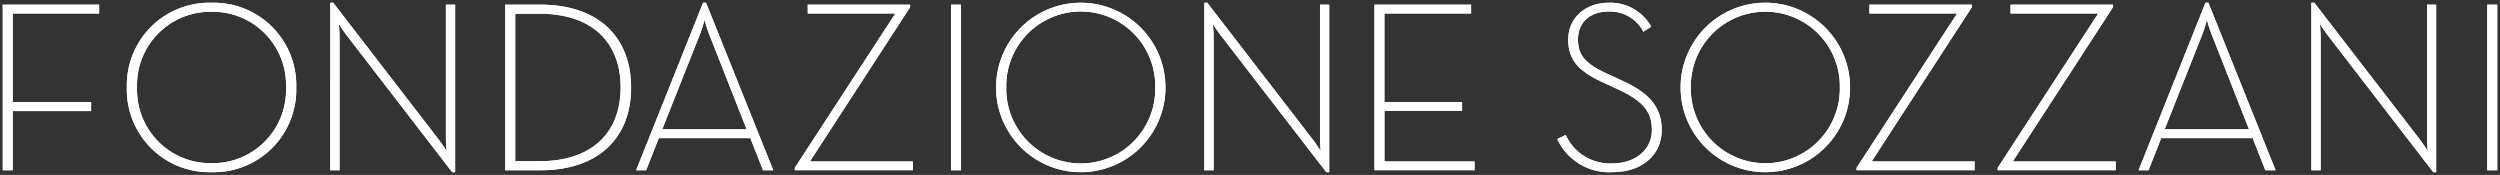 <svg xmlns="http://www.w3.org/2000/svg" width="340.261" height="23.807"><rect width="100%" height="100%" fill="#333333" stroke="none"/><defs><clipPath id="a"><path data-name="Rettangolo 540" fill="#fff" d="M0 0h340.261v23.807H0z"/></clipPath></defs><g data-name="Raggruppa 1496" clip-path="url(#a)" fill="#fff"><path data-name="Tracciato 1074" d="M.374.637h13.12v1.2H1.732v12.057h10.667v1.224H1.732v8.052H.374Zm16.889 11.267A11.232 11.232 0 0 1 28.794.375a11.23 11.23 0 0 1 11.528 11.529 11.23 11.23 0 0 1-11.528 11.529 11.233 11.233 0 0 1-11.531-11.53m21.667 0a9.969 9.969 0 0 0-10.136-10.3 9.973 9.973 0 0 0-10.139 10.3A9.976 9.976 0 0 0 28.794 22.21a9.973 9.973 0 0 0 10.135-10.306m8.211-7.156c-.433-.566-1.027-1.49-1.027-1.49s.1 1.025.1 1.689V23.17h-1.261V.375h.4l14.407 18.684c.433.566 1.03 1.491 1.03 1.491s-.1-1.025-.1-1.688V.637h1.258v22.8h-.4ZM68.766.637h4.808c7.78 0 12.32 4.344 12.32 11.267S81.387 23.17 73.574 23.17h-4.808Zm4.638 21.305c7.455 0 11.066-4.14 11.066-10.038S80.859 1.865 73.404 1.865h-3.278v20.077ZM95.694.375h.4l9.148 22.795h-1.393l-1.722-4.372H89.666l-1.723 4.372h-1.36Zm5.928 17.229L96.556 4.748a19.683 19.683 0 0 1-.663-2.054 20.23 20.23 0 0 1-.661 2.054l-5.1 12.856Zm6.558 5.231 13.682-21h-11.926V.637h13.938v.332l-13.641 21.006h14.013v1.192H108.18ZM129.441.637h1.356v22.538h-1.356Zm6.127 11.267a11.529 11.529 0 0 1 23.058 0 11.529 11.529 0 1 1-23.058 0m21.665 0a10.139 10.139 0 1 0-20.274 0 10.139 10.139 0 1 0 20.274 0m8.871-7.156c-.43-.566-1.025-1.49-1.025-1.49s.1 1.025.1 1.689V23.17h-1.261V.375h.4l14.407 18.684c.431.566 1.031 1.491 1.031 1.491s-.1-1.025-.1-1.688V.637h1.257v22.8h-.395ZM187.068.637h13.155v1.2h-11.8v12.057h10.572v1.19h-10.569v6.891h12.264v1.192h-13.622Zm24.88 18.293 1.151-.564a6.629 6.629 0 0 0 6.363 3.875c2.949 0 5.369-1.725 5.369-4.572 0-2.62-1.456-4.043-4.6-5.5l-2.088-.965c-3.146-1.456-4.7-2.943-4.7-5.794 0-3.116 2.485-5.037 5.532-5.037a6.406 6.406 0 0 1 5.765 3.249l-1.063.695a5.131 5.131 0 0 0-4.7-2.747c-2.651 0-4.206 1.519-4.206 3.8 0 2.256 1.127 3.344 3.91 4.64l2.086.962c3.643 1.655 5.4 3.581 5.4 6.691 0 3.51-2.782 5.765-6.659 5.765a7.788 7.788 0 0 1-7.55-4.5m16.785-7.026a11.531 11.531 0 0 1 23.063 0 11.531 11.531 0 0 1-23.063 0m21.671 0a10.141 10.141 0 1 0-20.279 0 10.141 10.141 0 1 0 20.279 0m2.281 10.931 13.681-21H254.44V.637h13.944v.332l-13.646 21.006h14.009v1.192h-16.064Zm19.207 0 13.682-21h-11.941V.637h13.953v.332l-13.653 21.006h14.015v1.192H271.89ZM300.174.375h.4l9.142 22.795h-1.392l-1.726-4.372h-12.449l-1.722 4.372h-1.353Zm5.93 17.229-5.063-12.856a18.792 18.792 0 0 1-.665-2.054 20.691 20.691 0 0 1-.659 2.054l-5.1 12.856Zm10.67-12.856c-.433-.566-1.026-1.49-1.026-1.49s.1 1.025.1 1.689V23.17h-1.258V.375h.4l14.415 18.684c.425.566 1.028 1.491 1.028 1.491s-.106-1.025-.106-1.688V.637h1.247v22.8h-.392ZM338.527.637h1.359v22.538h-1.359Z"/><path data-name="Tracciato 1075" d="M.374.637h13.12v1.2H1.732v12.057h10.667v1.224H1.732v8.052H.374Zm16.889 11.267A11.232 11.232 0 0 1 28.794.375a11.23 11.23 0 0 1 11.528 11.529 11.23 11.23 0 0 1-11.528 11.529 11.233 11.233 0 0 1-11.531-11.529Zm21.667 0A9.969 9.969 0 0 0 28.794 1.603a9.973 9.973 0 0 0-10.139 10.3A9.976 9.976 0 0 0 28.794 22.21a9.973 9.973 0 0 0 10.135-10.306Zm8.211-7.156c-.433-.566-1.027-1.49-1.027-1.49s.1 1.025.1 1.689V23.17h-1.262V.375h.4l14.407 18.684c.433.566 1.03 1.491 1.03 1.491s-.1-1.025-.1-1.688V.637h1.258v22.8h-.4ZM68.766.637h4.808c7.78 0 12.32 4.344 12.32 11.267S81.387 23.17 73.574 23.17h-4.808Zm4.638 21.305c7.455 0 11.066-4.14 11.066-10.038S80.859 1.865 73.404 1.865h-3.278v20.077ZM95.694.375h.4l9.148 22.795h-1.393l-1.722-4.372H89.666l-1.723 4.372h-1.36Zm5.928 17.229L96.556 4.748a19.683 19.683 0 0 1-.663-2.054 20.23 20.23 0 0 1-.661 2.054l-5.1 12.856Zm6.558 5.231 13.682-21h-11.926V.637h13.938v.332l-13.641 21.006h14.013v1.192H108.18ZM129.441.637h1.356v22.538h-1.356Zm6.127 11.267a11.529 11.529 0 0 1 23.058 0 11.529 11.529 0 1 1-23.058 0Zm21.665 0a10.139 10.139 0 1 0-20.274 0 10.139 10.139 0 1 0 20.274 0Zm8.871-7.156c-.43-.566-1.025-1.49-1.025-1.49s.1 1.025.1 1.689V23.17h-1.261V.375h.4l14.407 18.684c.431.566 1.031 1.491 1.031 1.491s-.1-1.025-.1-1.688V.637h1.257v22.8h-.395ZM187.068.637h13.155v1.2h-11.8v12.057h10.572v1.19h-10.569v6.891h12.264v1.192h-13.622Zm24.88 18.293 1.151-.564a6.629 6.629 0 0 0 6.363 3.875c2.949 0 5.369-1.725 5.369-4.572 0-2.62-1.456-4.043-4.6-5.5l-2.088-.965c-3.146-1.456-4.7-2.943-4.7-5.794 0-3.116 2.485-5.037 5.532-5.037a6.406 6.406 0 0 1 5.765 3.249l-1.063.695a5.131 5.131 0 0 0-4.7-2.747c-2.651 0-4.206 1.519-4.206 3.8 0 2.256 1.127 3.344 3.91 4.64l2.086.962c3.643 1.655 5.4 3.581 5.4 6.691 0 3.51-2.782 5.765-6.659 5.765a7.788 7.788 0 0 1-7.561-4.498Zm16.785-7.026a11.531 11.531 0 0 1 23.063 0 11.531 11.531 0 0 1-23.063 0Zm21.671 0a10.141 10.141 0 1 0-20.279 0 10.141 10.141 0 1 0 20.279 0Zm2.281 10.931 13.681-21H254.44V.637h13.944v.332l-13.646 21.006h14.009v1.192h-16.064Zm19.207 0 13.682-21h-11.931V.637h13.953v.332l-13.653 21.006h14.015v1.192H271.89ZM300.174.375h.4l9.142 22.795h-1.392l-1.726-4.372h-12.449l-1.722 4.372h-1.353Zm5.93 17.229-5.063-12.856a18.792 18.792 0 0 1-.665-2.054 20.691 20.691 0 0 1-.659 2.054l-5.1 12.856Zm10.67-12.856c-.433-.566-1.026-1.49-1.026-1.49s.1 1.025.1 1.689V23.17h-1.258V.375h.4l14.415 18.684c.425.566 1.028 1.491 1.028 1.491s-.106-1.025-.106-1.688V.637h1.247v22.8h-.392ZM338.527.637h1.359v22.538h-1.359Z"/></g></svg>